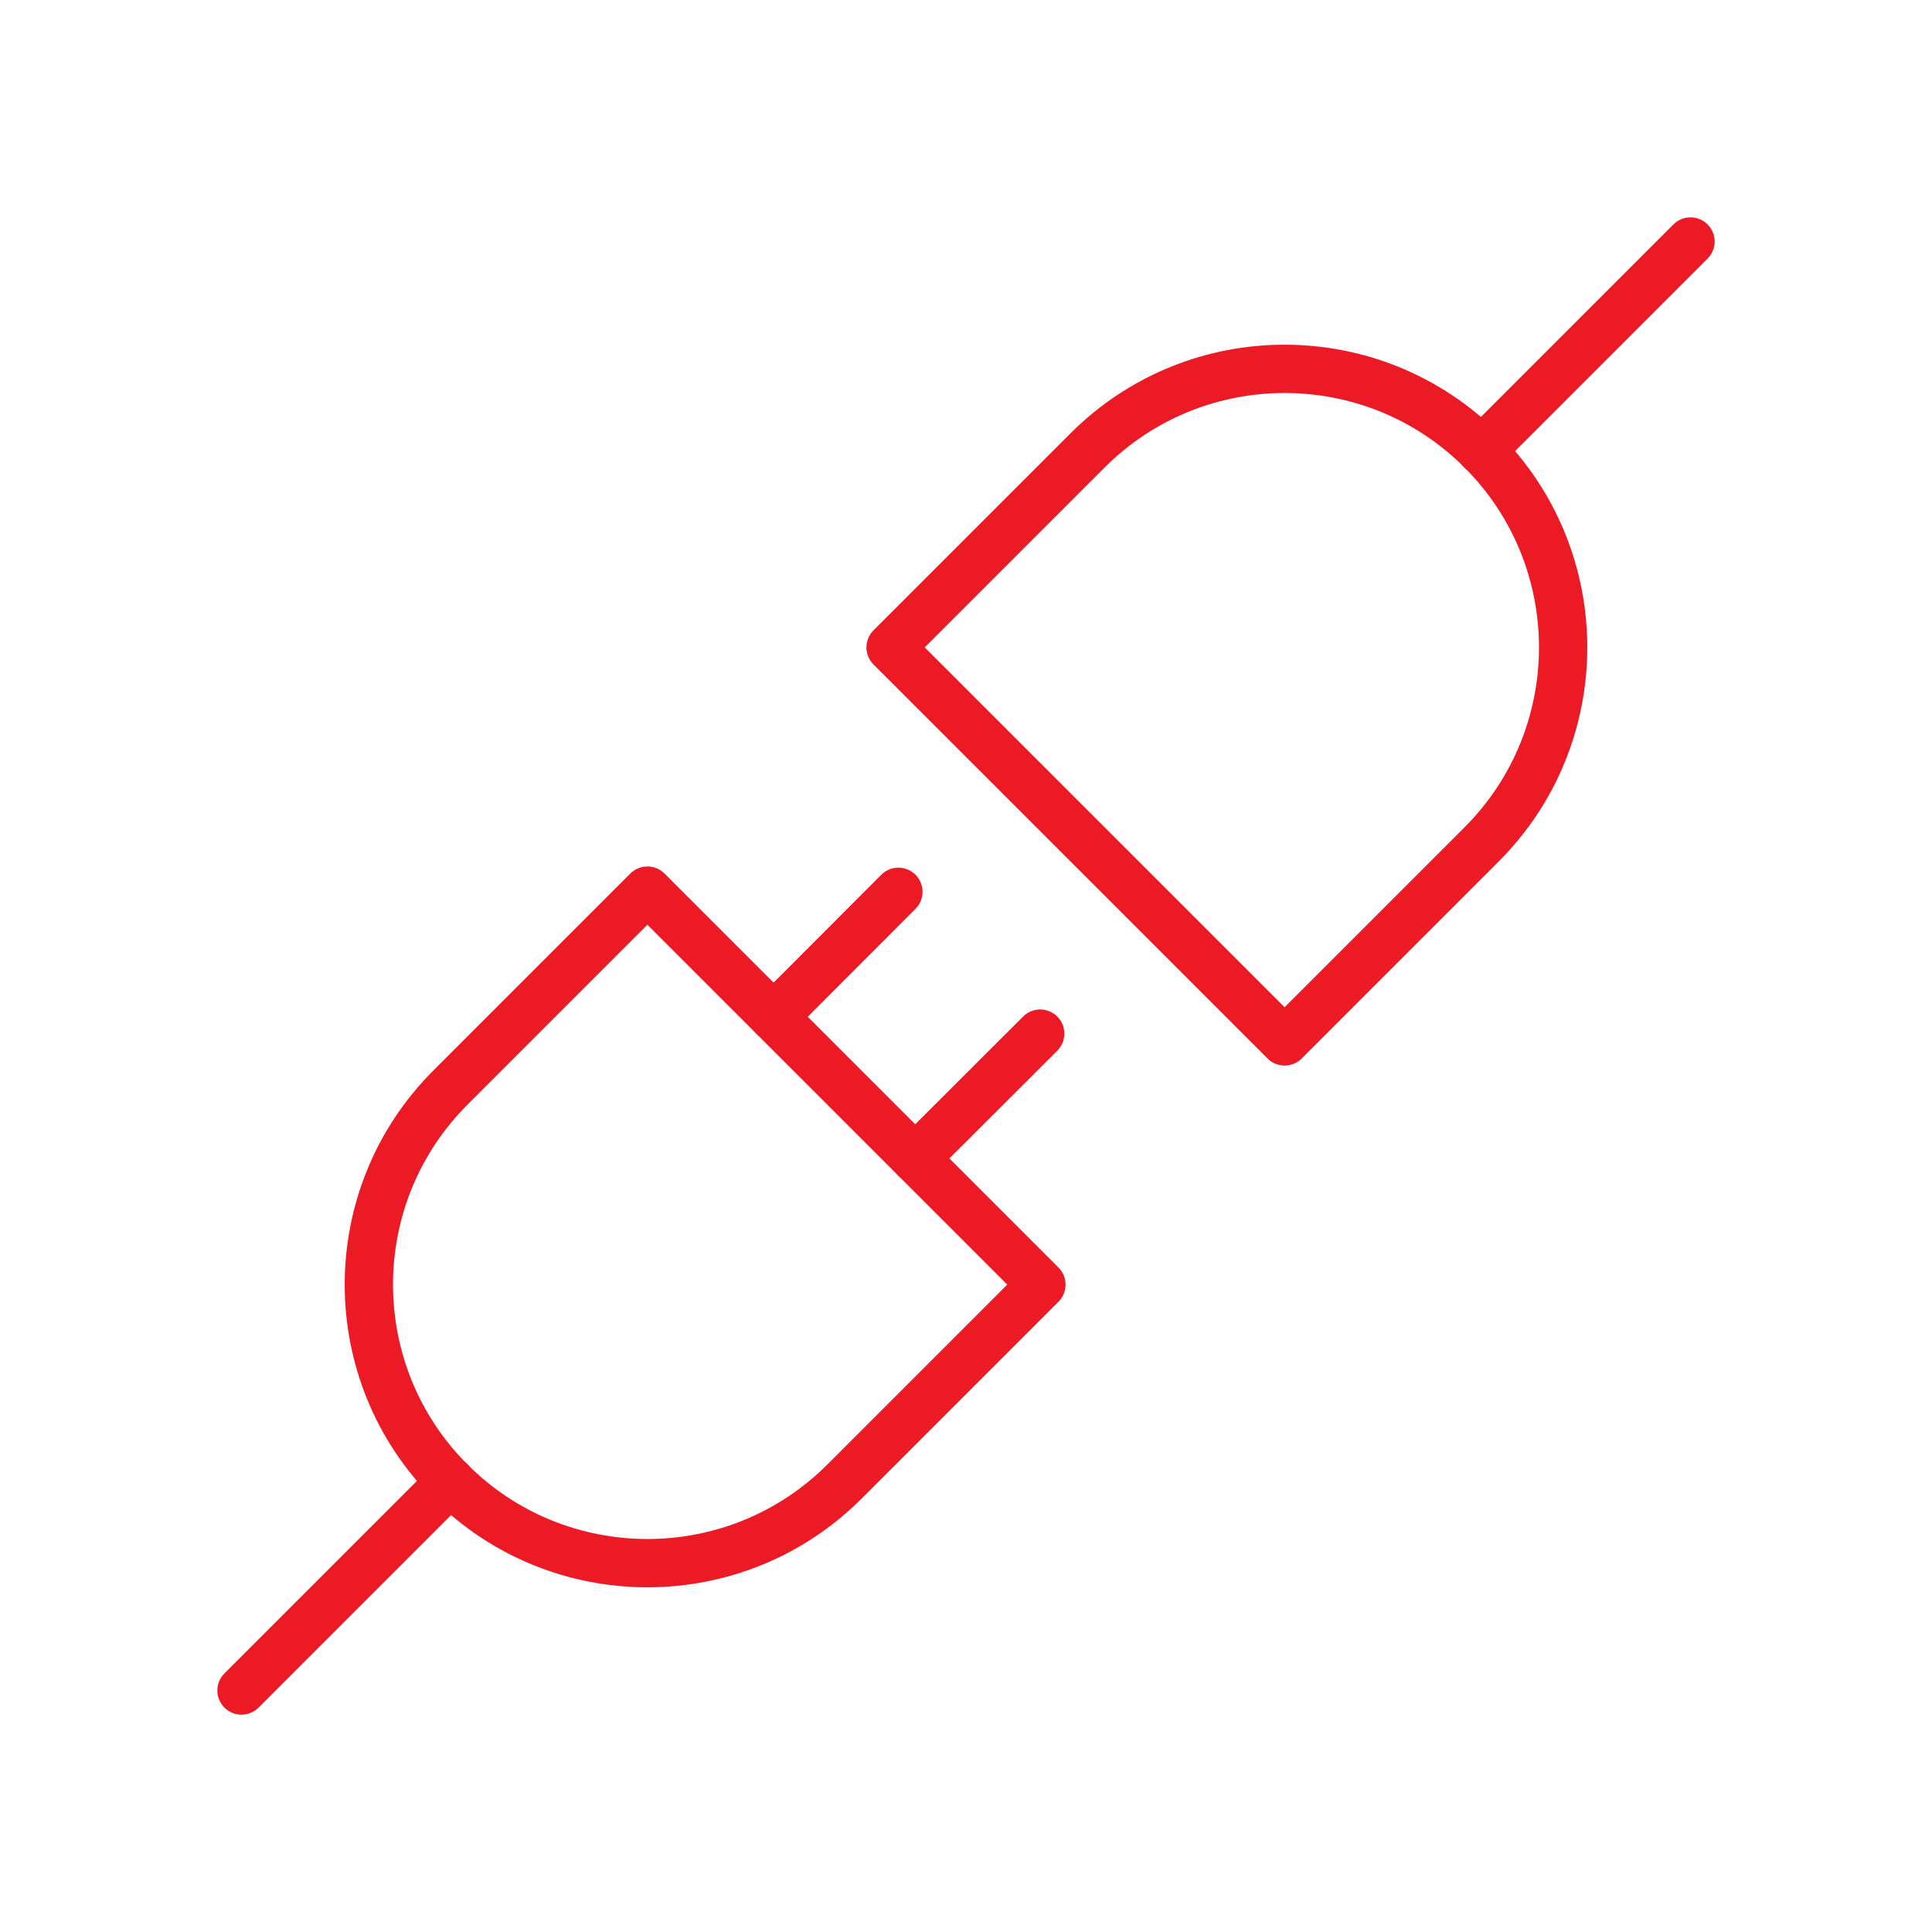 <?xml version="1.0" encoding="UTF-8"?>
<svg id="Layer_1" data-name="Layer 1" xmlns="http://www.w3.org/2000/svg" viewBox="0 0 100 100">
  <defs>
    <style>
      .cls-1 {
        fill: none;
        stroke: #ec1a24;
        stroke-linecap: round;
        stroke-linejoin: round;
        stroke-width: 2.5px;
      }
    </style>
  </defs>
  <path class="cls-1" d="M19.09,52.07h28.84v14.42c0,7.96-6.46,14.42-14.42,14.42h0c-7.96,0-14.42-6.46-14.42-14.42v-14.42h0Z" transform="translate(56.83 -4.22) rotate(45)"/>
  <line class="cls-1" x1="23.32" y1="76.68" x2="12.5" y2="87.5"/>
  <g>
    <line class="cls-1" x1="40.04" y1="52.63" x2="46.5" y2="46.16"/>
    <line class="cls-1" x1="47.37" y1="59.96" x2="53.84" y2="53.5"/>
  </g>
  <path class="cls-1" d="M52.07,19.09h28.84v14.42c0,7.96-6.46,14.42-14.42,14.42h0c-7.96,0-14.42-6.46-14.42-14.42v-14.42h0Z" transform="translate(89.81 104.22) rotate(-135)"/>
  <line class="cls-1" x1="76.68" y1="23.32" x2="87.5" y2="12.5"/>
</svg>
